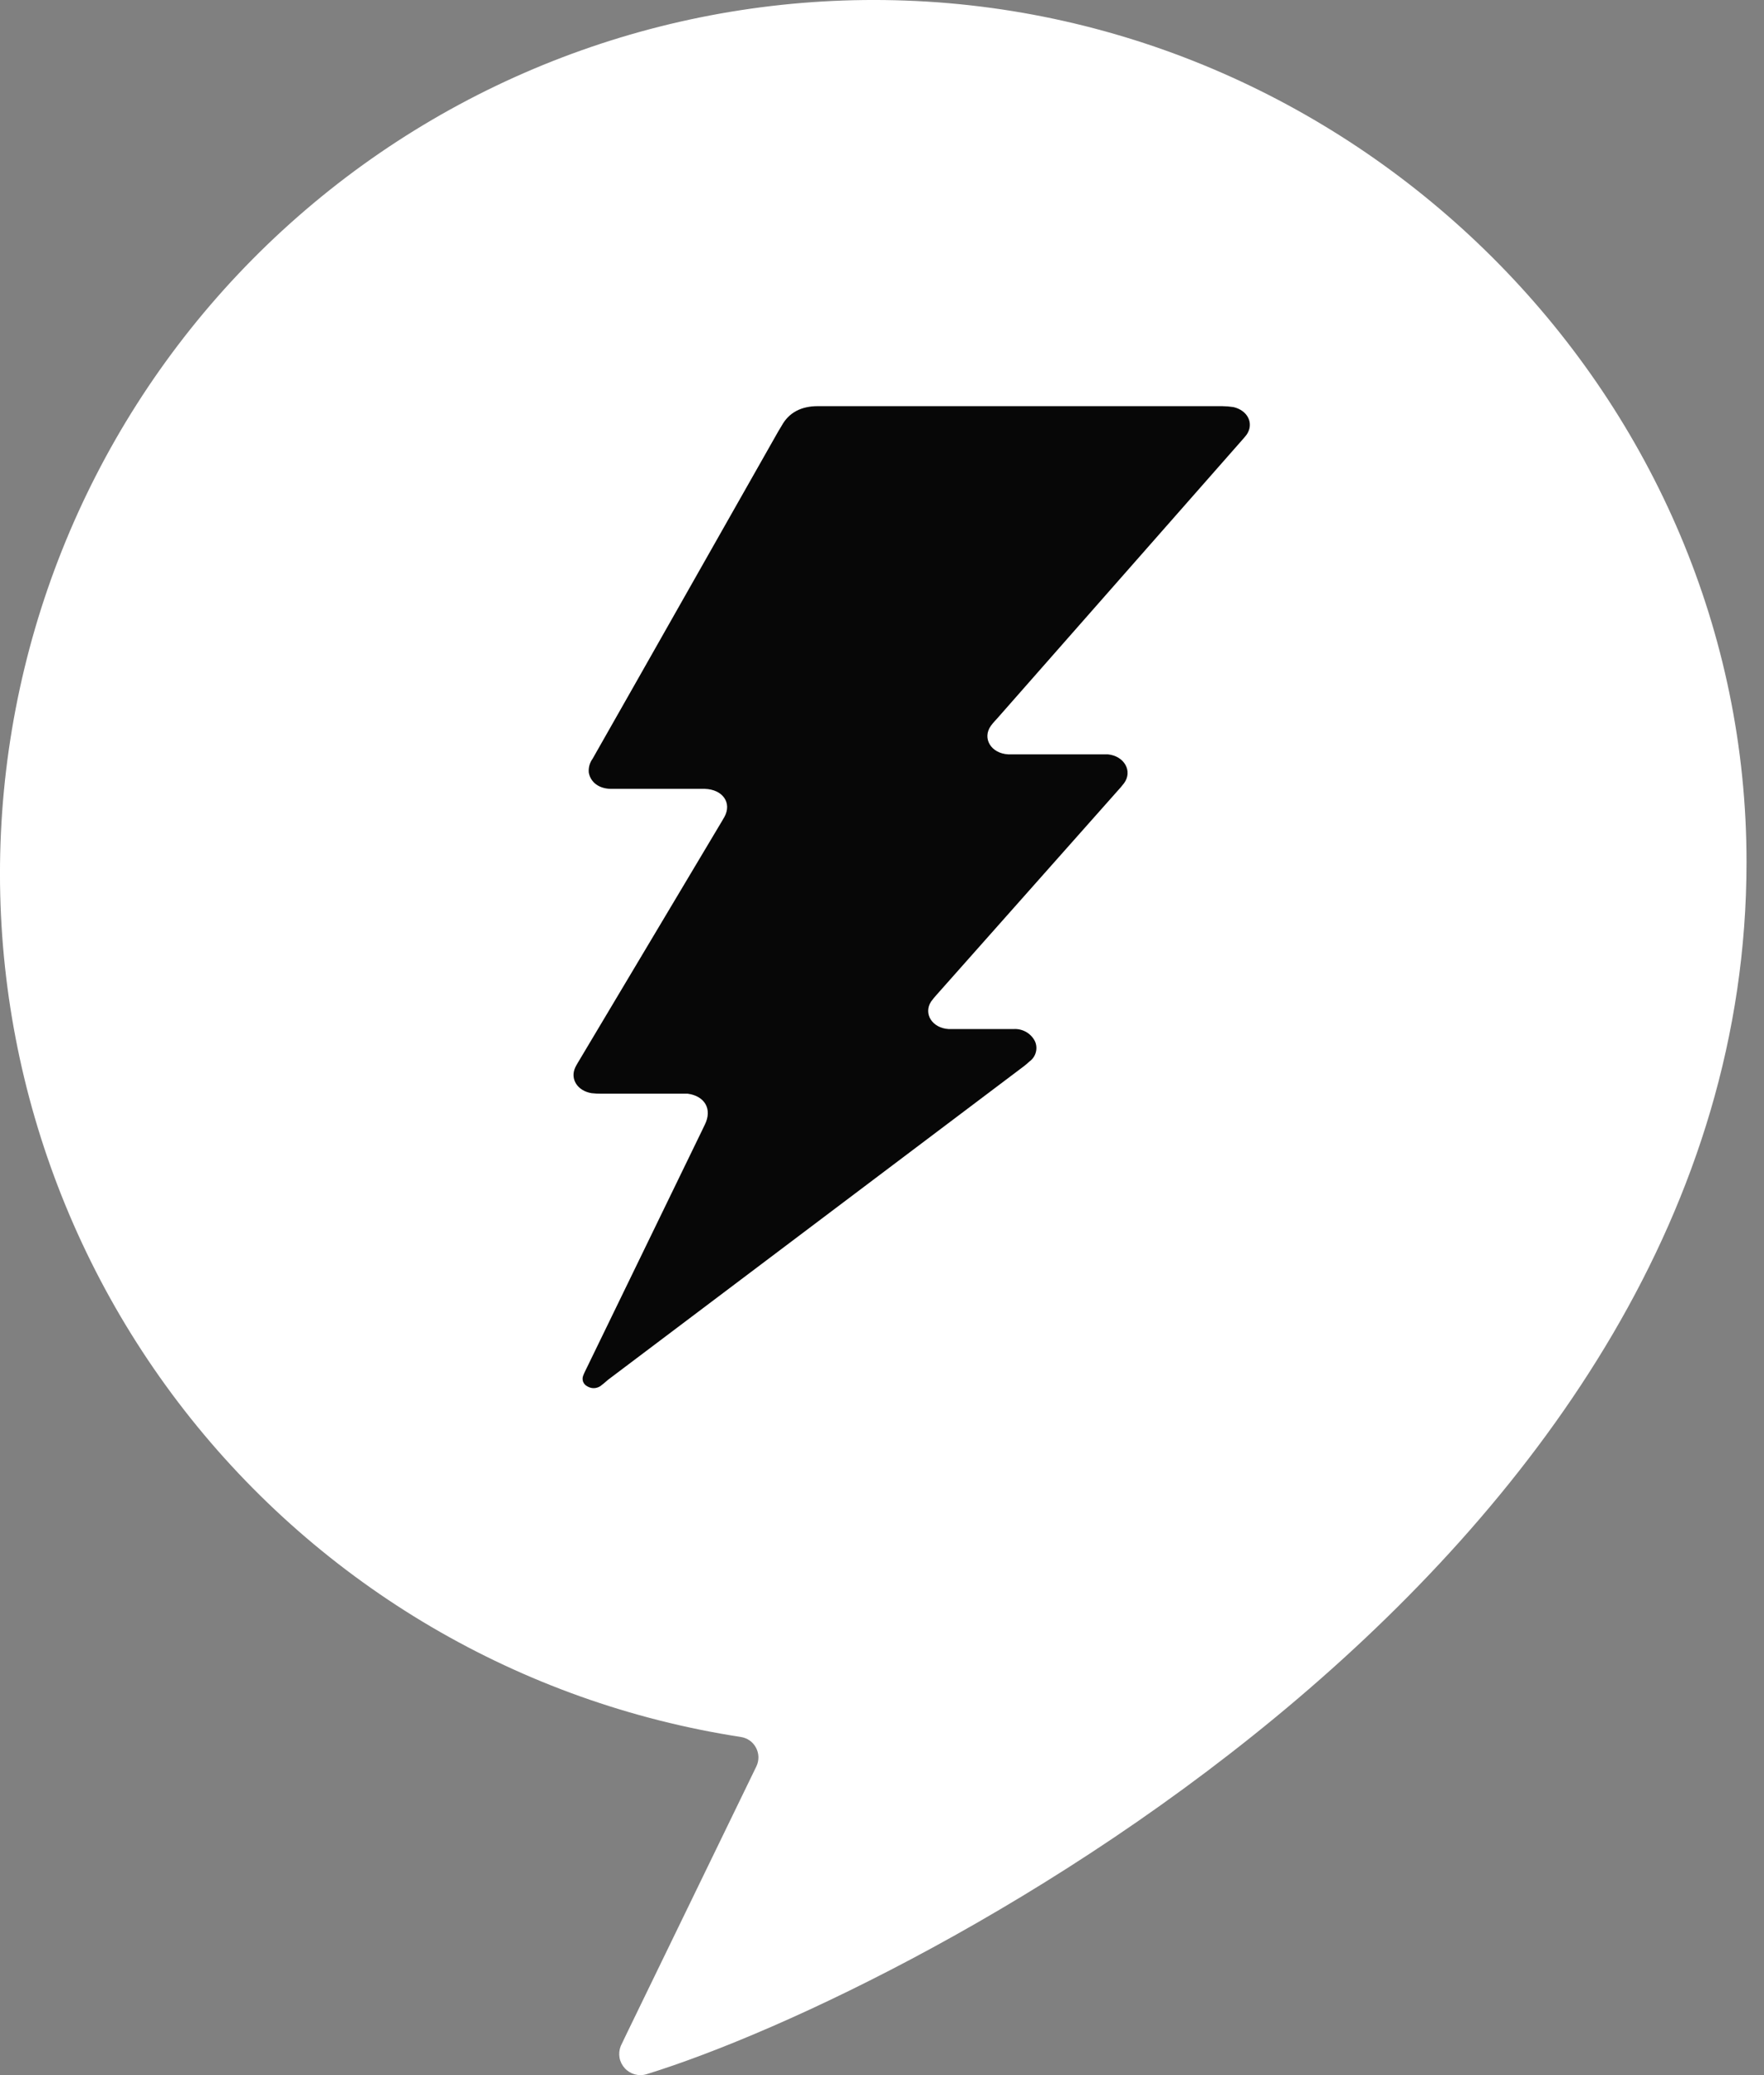 <svg width="34" height="40" viewBox="0 0 34 40" fill="none" xmlns="http://www.w3.org/2000/svg">
<rect x="0" y="0" width="34" height="40" fill="#808080" stroke="none"/>
<path d="M17.457 0.011C13.162 -0.146 8.97 1.344 5.739 4.177C2.507 7.009 0.481 10.97 0.075 15.248C-0.331 19.526 0.914 23.797 3.555 27.187C6.196 30.577 10.033 32.829 14.28 33.482C14.342 33.492 14.4 33.515 14.451 33.551C14.502 33.587 14.543 33.635 14.572 33.69C14.601 33.745 14.617 33.806 14.618 33.868C14.619 33.931 14.606 33.992 14.579 34.048L12.074 39.21C12.074 39.21 12.015 39.336 11.965 39.438C11.936 39.51 11.928 39.588 11.941 39.664C11.955 39.74 11.99 39.81 12.042 39.867C12.094 39.924 12.161 39.965 12.236 39.986C12.31 40.006 12.389 40.005 12.463 39.982C17.699 38.362 33.663 30.055 33.663 16.622C33.67 7.715 26.355 0.333 17.457 0.011Z" fill="white"/>
<path d="M23.556 7.829C23.629 7.83 23.703 7.836 23.775 7.847C24.051 7.912 24.173 8.163 24.03 8.376C23.998 8.417 23.965 8.458 23.93 8.495L19.222 13.847C19.222 13.847 19.134 13.94 19.099 13.99C18.927 14.23 19.099 14.523 19.433 14.541H21.355C21.671 14.573 21.834 14.864 21.667 15.095C21.626 15.149 21.582 15.201 21.535 15.251L18.064 19.163C18.021 19.209 17.982 19.257 17.945 19.308C17.794 19.542 17.969 19.818 18.285 19.836H19.539C19.621 19.831 19.703 19.85 19.775 19.89C19.846 19.93 19.905 19.99 19.944 20.063C19.977 20.13 19.985 20.207 19.966 20.28C19.948 20.352 19.905 20.416 19.844 20.46C19.814 20.489 19.745 20.545 19.745 20.545L11.719 26.597C11.671 26.641 11.621 26.681 11.57 26.72C11.532 26.744 11.488 26.758 11.442 26.758C11.397 26.758 11.353 26.744 11.315 26.72C11.28 26.701 11.253 26.671 11.239 26.634C11.226 26.598 11.226 26.557 11.239 26.521C11.257 26.47 11.308 26.37 11.308 26.37L13.521 21.812L13.585 21.679C13.733 21.38 13.585 21.127 13.255 21.082H11.589C11.527 21.082 11.464 21.079 11.402 21.072C11.129 21.027 10.985 20.799 11.088 20.575C11.112 20.525 11.171 20.429 11.171 20.429L13.916 15.827C13.916 15.827 13.947 15.776 13.962 15.748C14.112 15.476 13.93 15.216 13.584 15.206H11.782C11.55 15.206 11.385 15.083 11.349 14.896C11.339 14.8 11.365 14.704 11.421 14.627L12.257 13.155L14.999 8.318L15.067 8.205C15.207 7.951 15.444 7.829 15.763 7.829H23.553H23.556Z" fill="#070707"/>
</svg>
